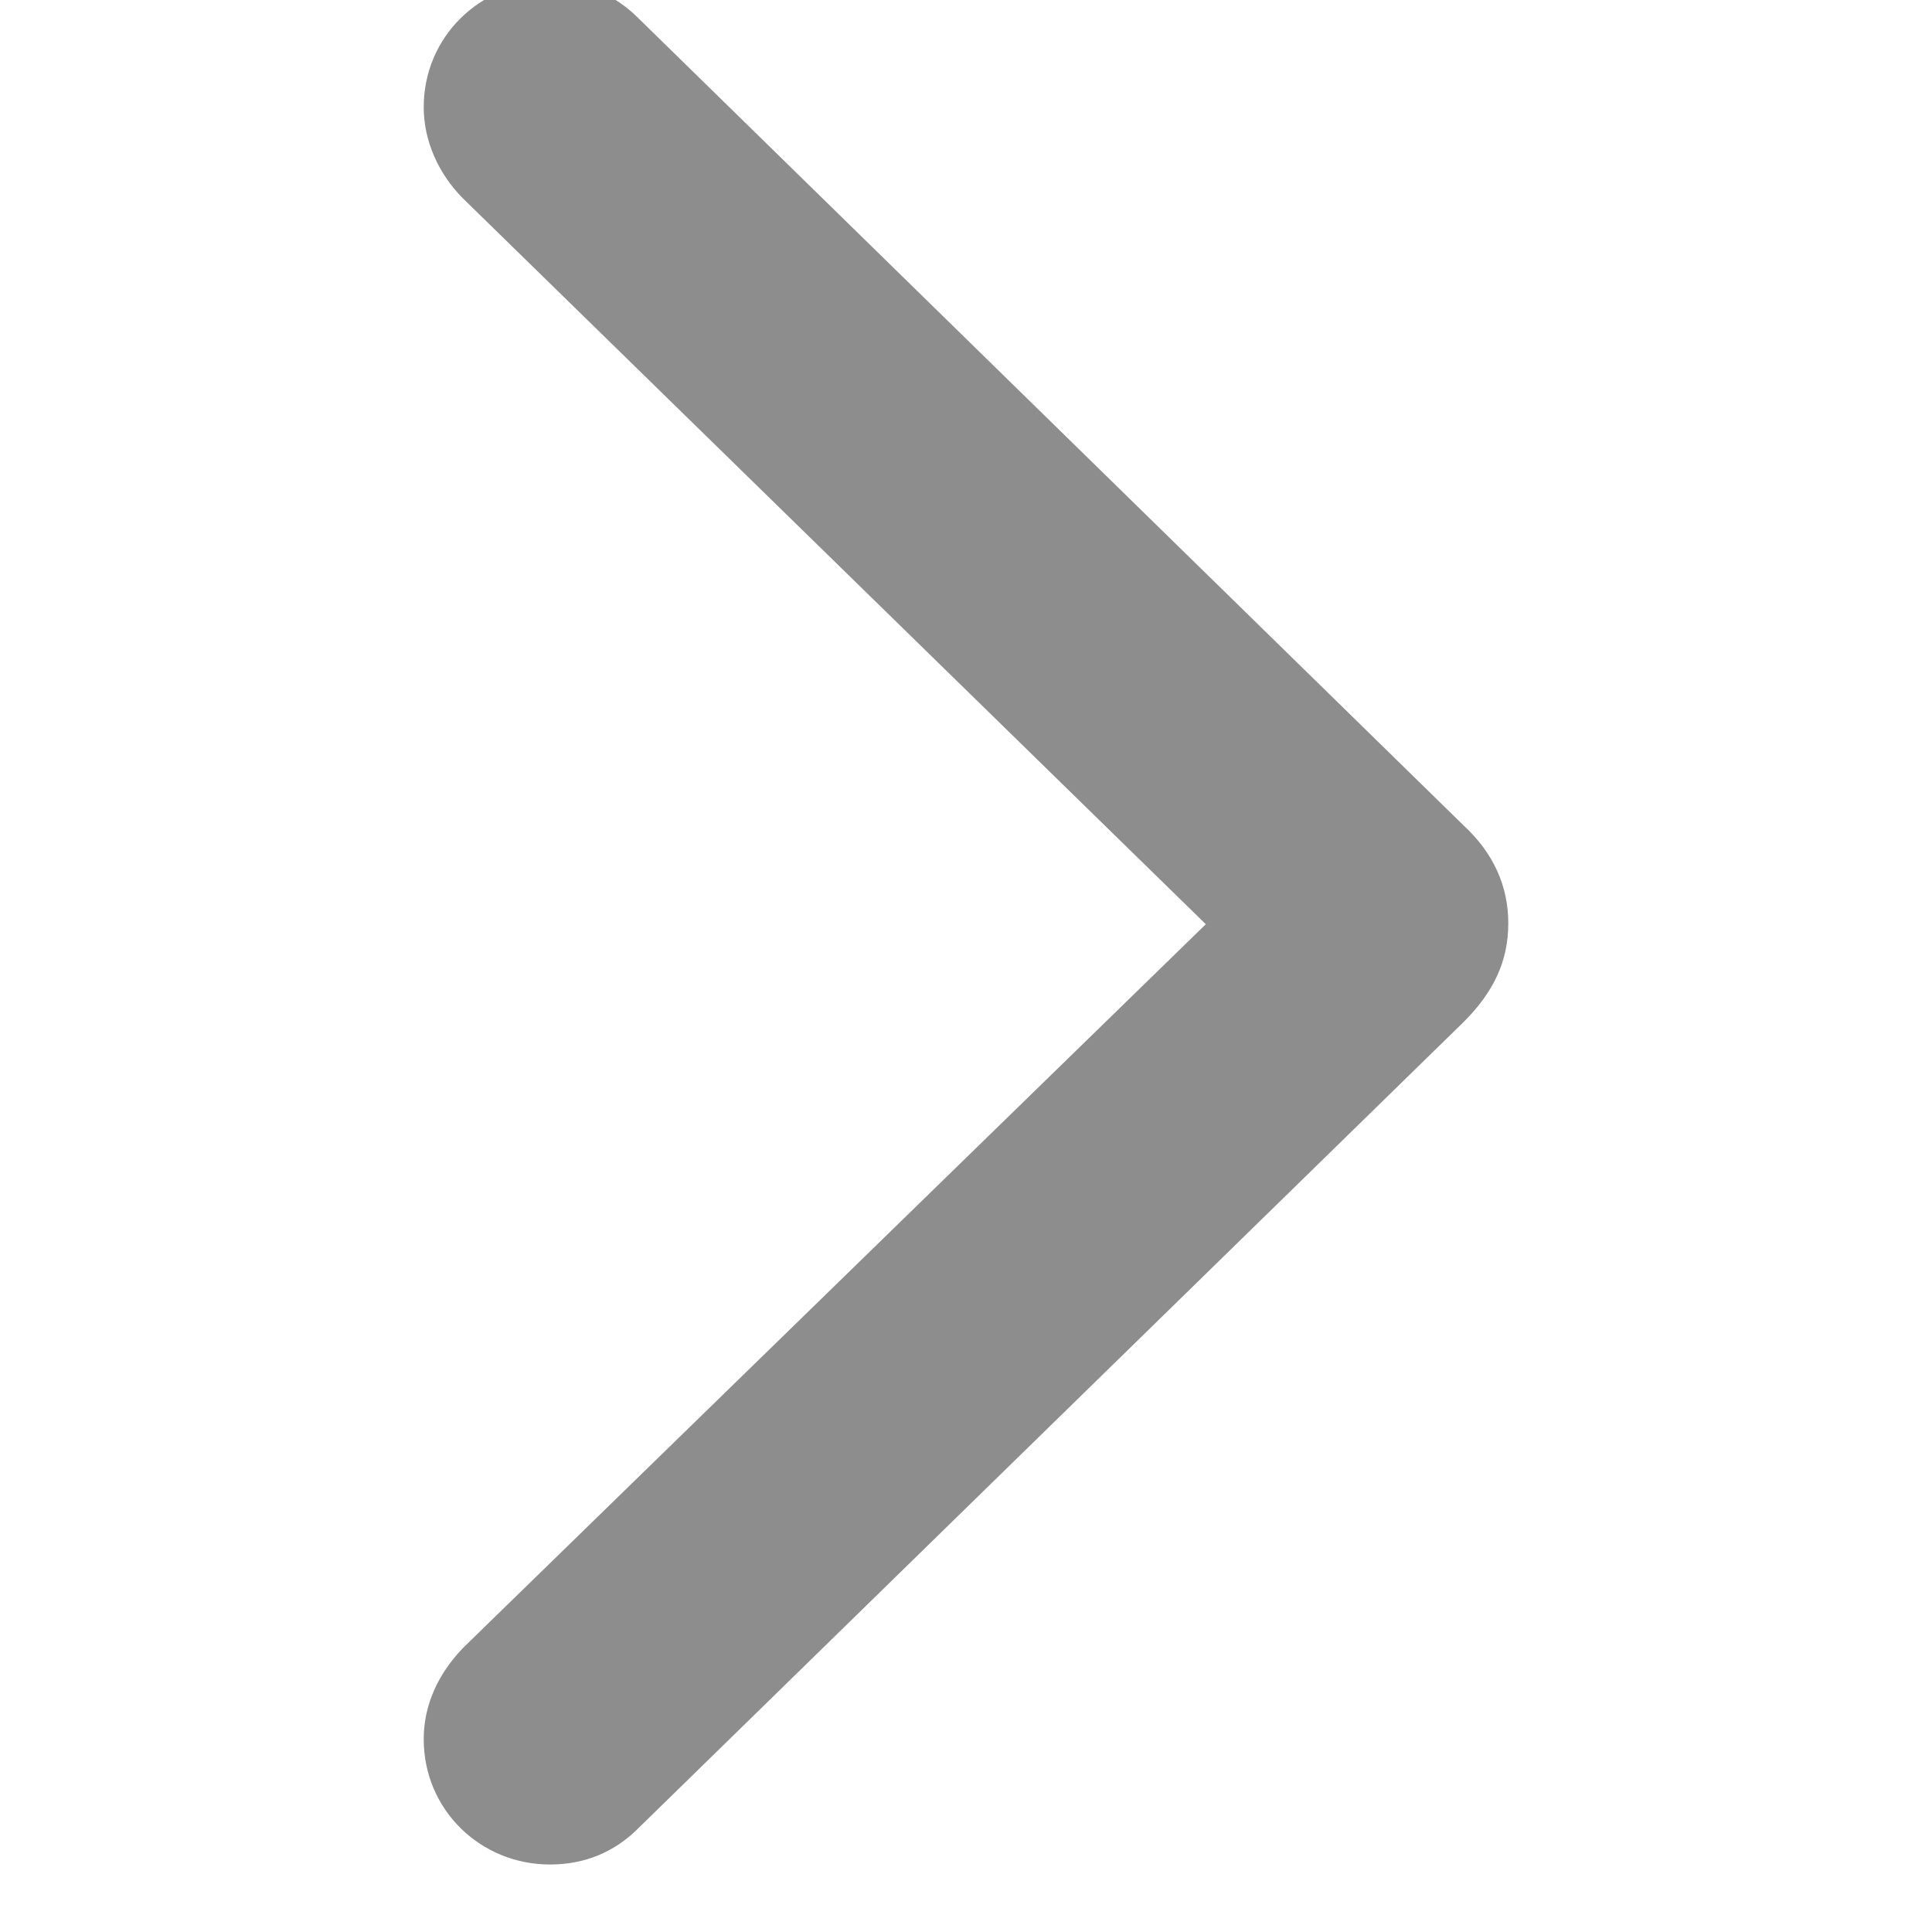 <svg width="16" height="16" viewBox="0 0 16 16" fill="none" xmlns="http://www.w3.org/2000/svg">
<g opacity="0.5" clip-path="url(#clip0_10_728)">
<path d="M4.555 15.441C3.975 15.441 3.509 14.984 3.509 14.404C3.509 14.114 3.632 13.859 3.834 13.648L9.986 7.654L3.834 1.643C3.632 1.44 3.509 1.168 3.509 0.887C3.509 0.307 3.975 -0.15 4.555 -0.15C4.845 -0.15 5.091 -0.045 5.284 0.148L12.122 6.837C12.368 7.065 12.491 7.338 12.491 7.646C12.491 7.962 12.368 8.217 12.122 8.463L5.284 15.143C5.091 15.336 4.845 15.441 4.555 15.441Z" fill="#1C1C1E"/>
</g>
<defs>
<clipPath id="clip0_10_728">
<rect width="16" height="16" fill="white"/>
</clipPath>
</defs>
</svg>
